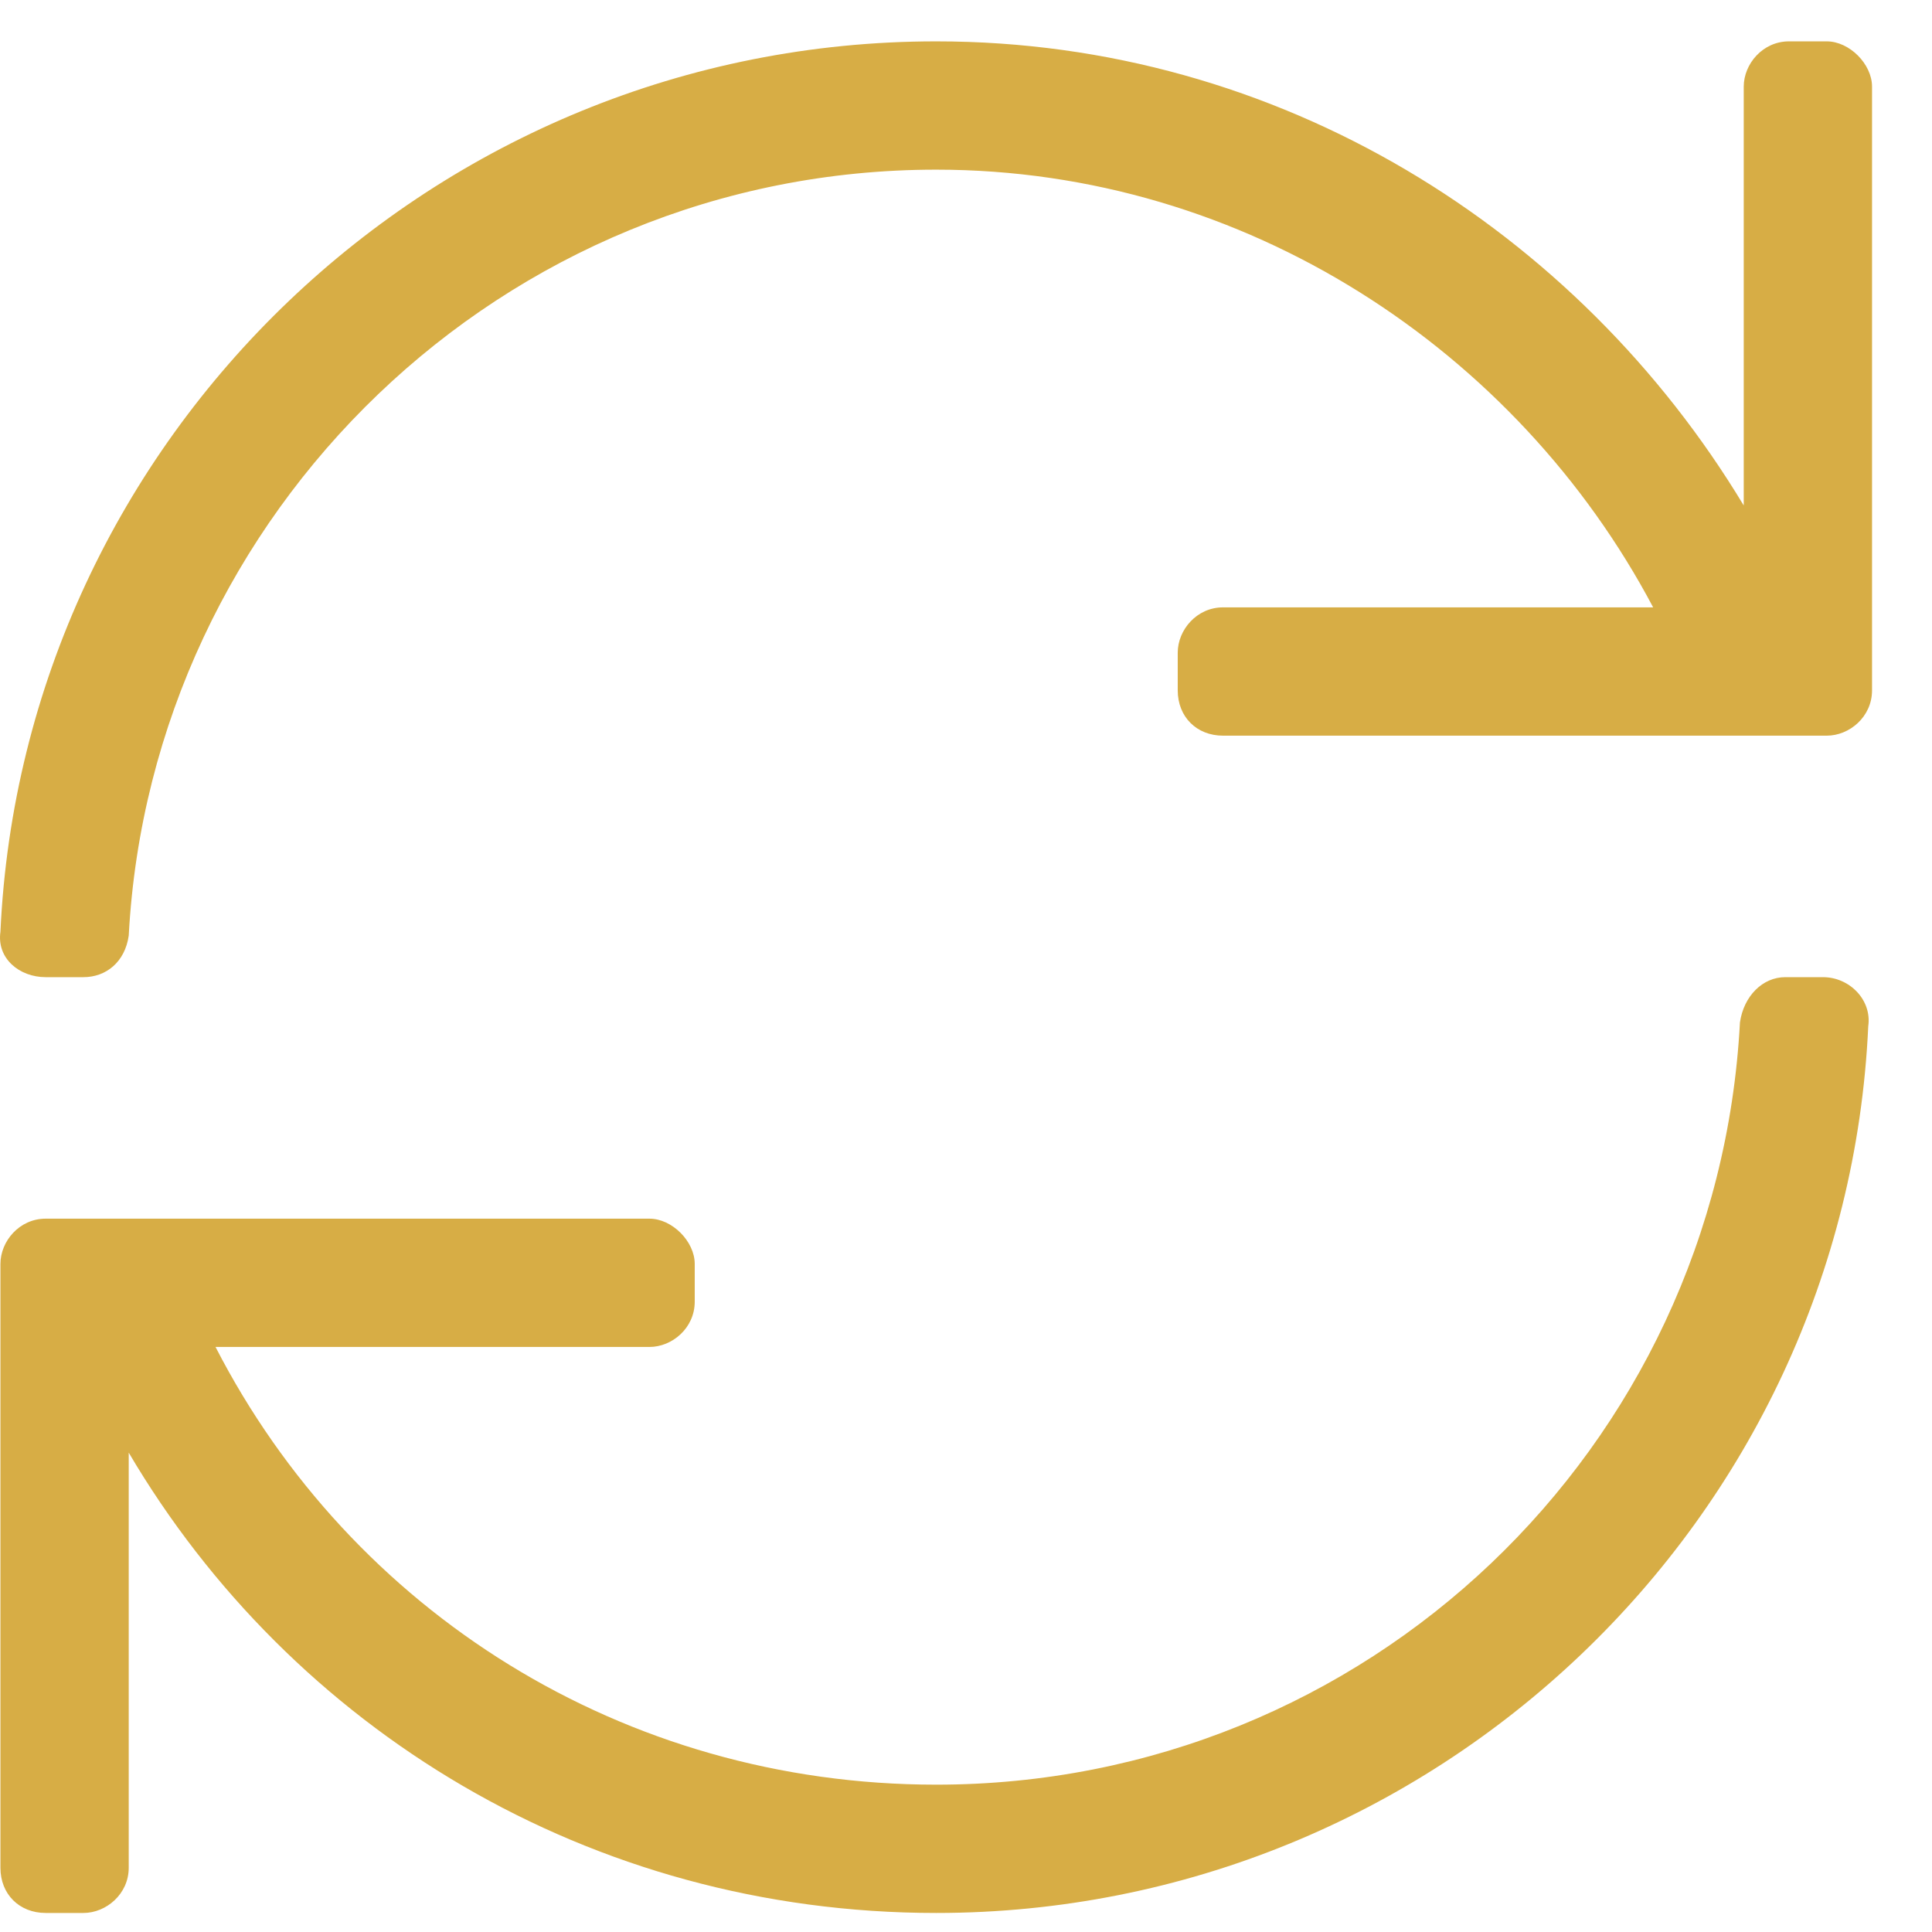 <svg width="27" height="27" viewBox="0 0 27 27" fill="none" xmlns="http://www.w3.org/2000/svg">
<path id="&#239;&#128;&#161;" d="M25.529 0.578C25.846 0.578 26.162 0.895 26.162 1.211V9.648C26.162 10.018 25.846 10.281 25.529 10.281H17.092C16.723 10.281 16.459 10.018 16.459 9.648V9.121C16.459 8.805 16.723 8.488 17.092 8.488H23.103C21.205 4.902 17.408 2.371 13.084 2.371C7.019 2.371 2.115 7.17 1.799 13.076C1.746 13.445 1.482 13.656 1.166 13.656H0.639C0.269 13.656 -0.047 13.393 0.006 13.023C0.322 6.115 6.07 0.578 13.084 0.578C17.883 0.578 22.049 3.215 24.369 7.064V1.211C24.369 0.895 24.633 0.578 25.002 0.578H25.529ZM25.477 13.656C25.846 13.656 26.162 13.973 26.109 14.342C25.793 21.25 20.045 26.734 13.084 26.734C8.232 26.734 4.066 24.15 1.799 20.301V26.102C1.799 26.471 1.482 26.734 1.166 26.734H0.639C0.269 26.734 0.006 26.471 0.006 26.102V17.664C0.006 17.348 0.269 17.031 0.639 17.031H9.076C9.392 17.031 9.709 17.348 9.709 17.664V18.191C9.709 18.561 9.392 18.824 9.076 18.824H3.012C4.91 22.516 8.707 24.941 13.084 24.941C19.096 24.941 24 20.248 24.316 14.289C24.369 13.92 24.633 13.656 24.949 13.656H25.477Z" fill="#D7AD45"/>
</svg>
